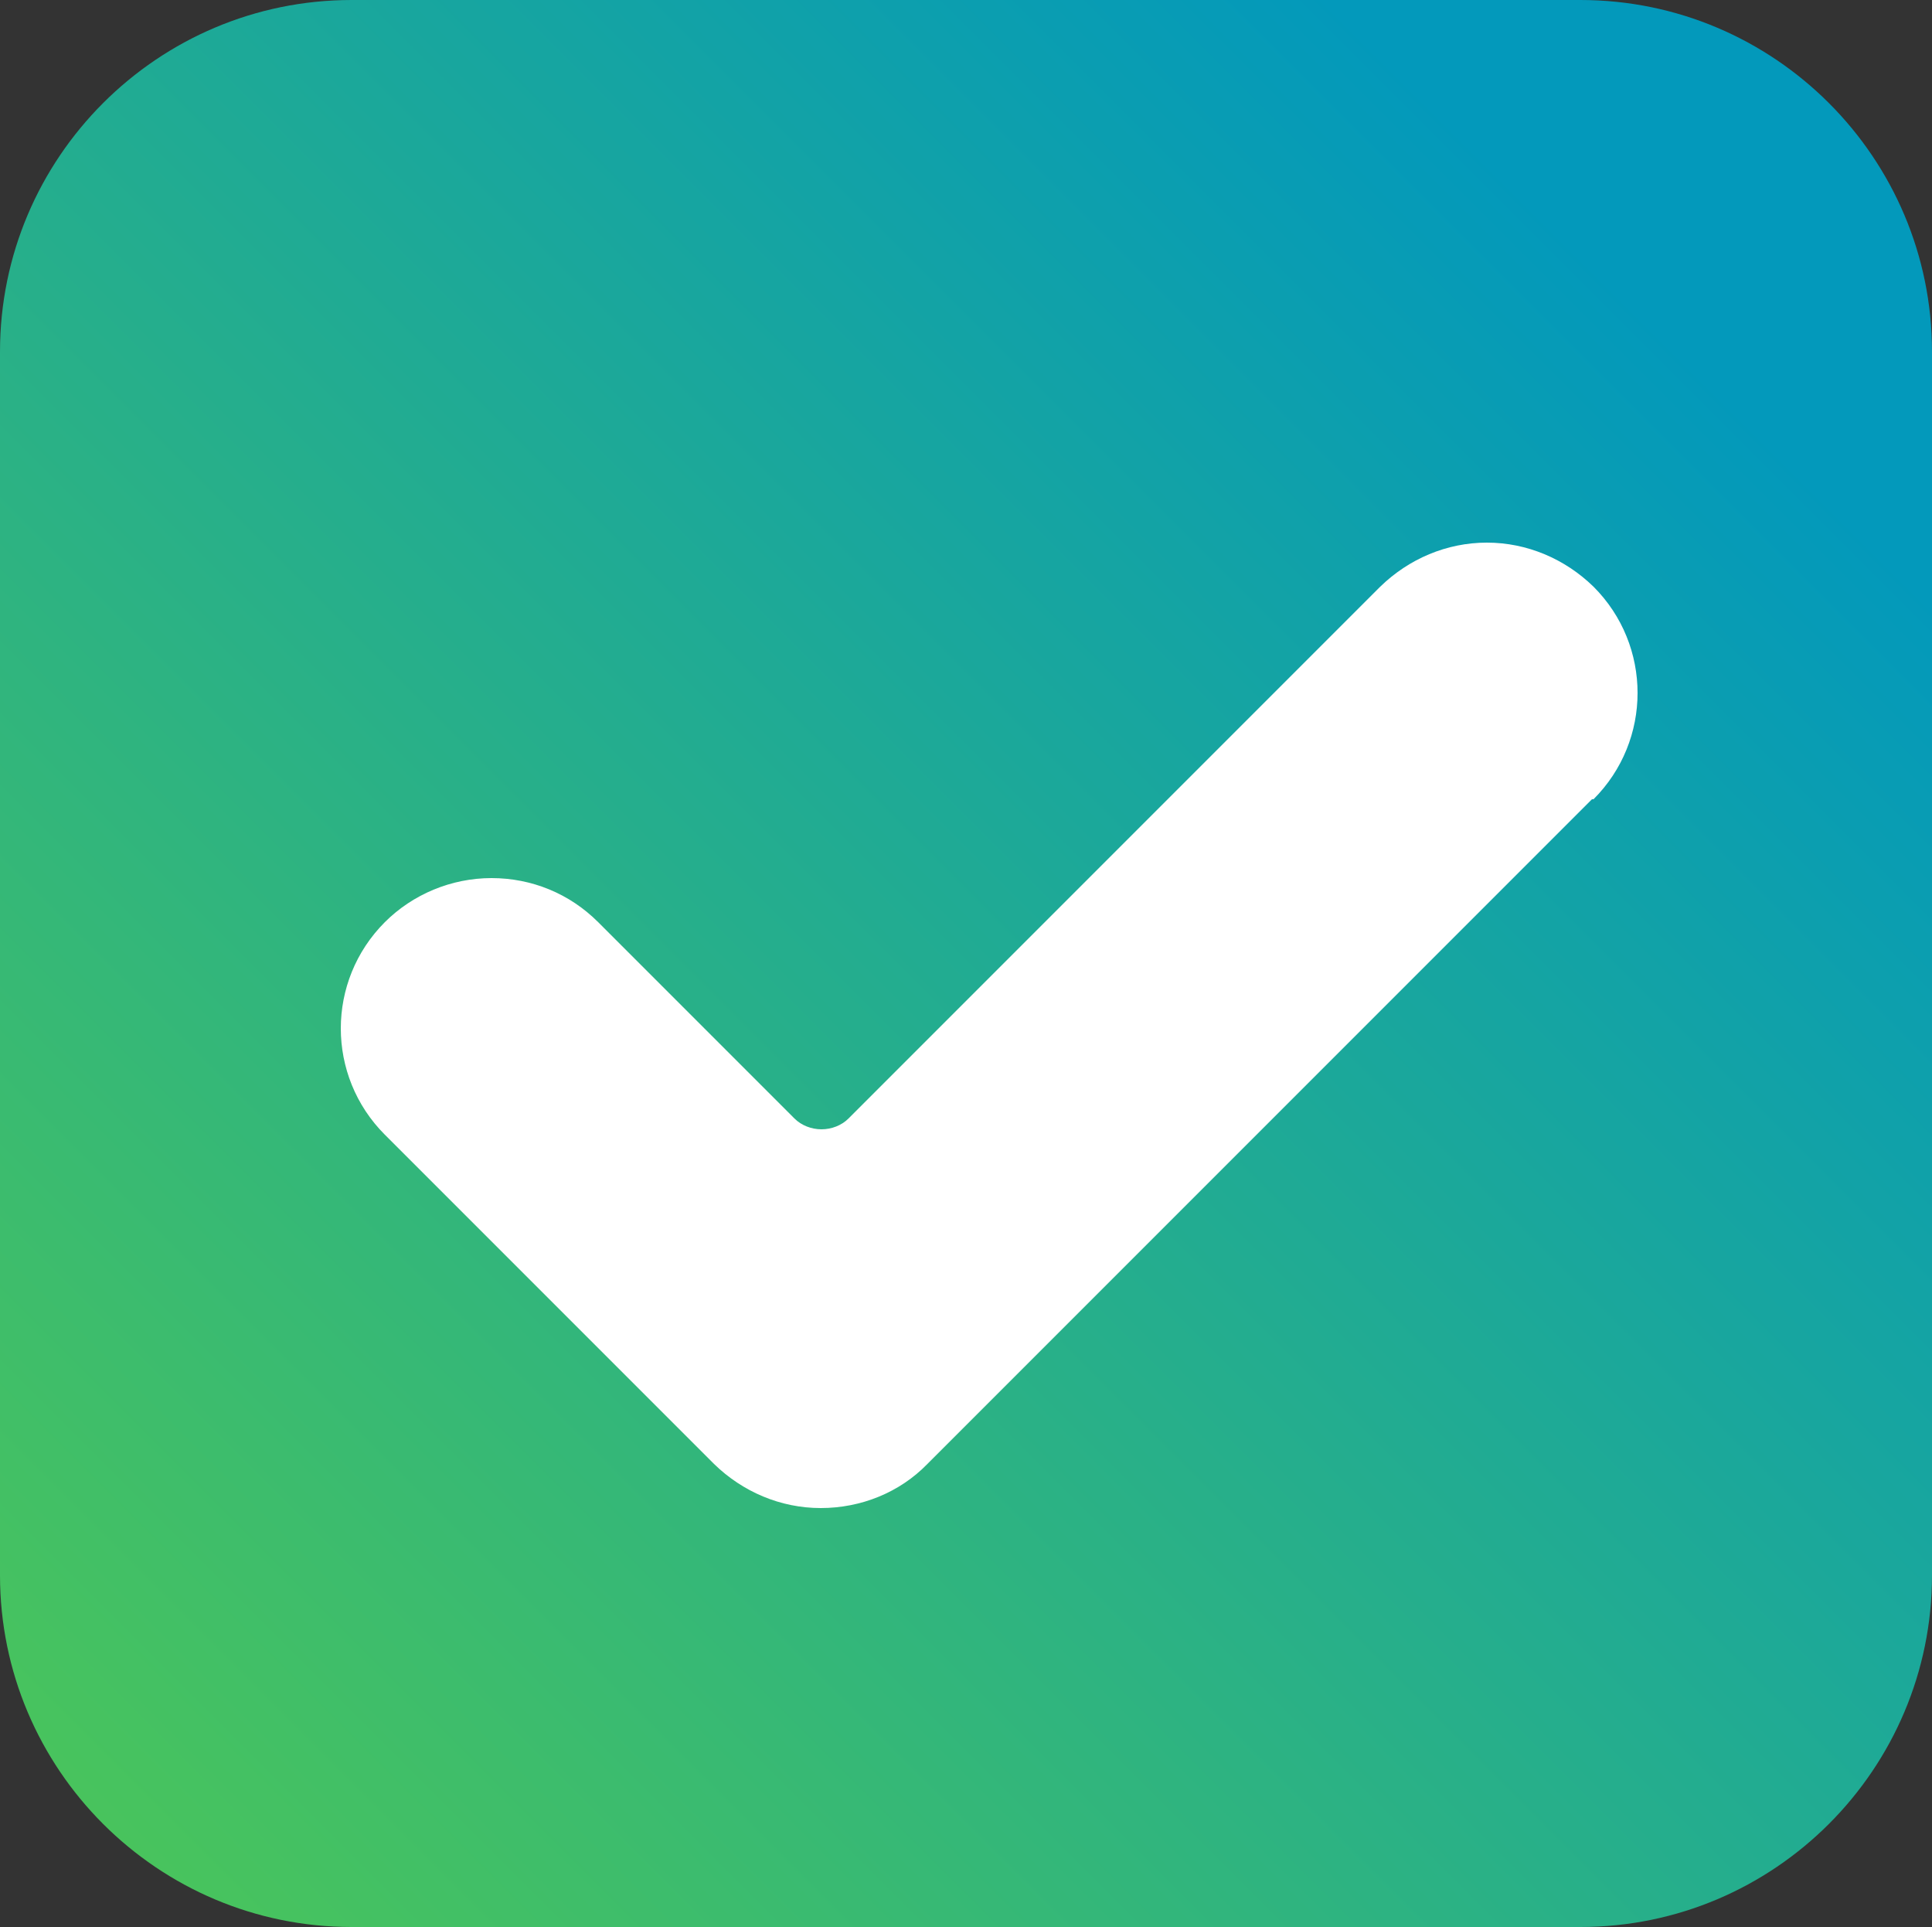 <?xml version="1.0" encoding="UTF-8"?>
<svg id="Capa_1" data-name="Capa 1" xmlns="http://www.w3.org/2000/svg" xmlns:xlink="http://www.w3.org/1999/xlink" viewBox="0 0 25 24.93">
  <rect x="0" y="0" width="25" height="24.93" fill="#333333" stroke="none"/>
  <defs>
    <style>
      .cls-1 {
        fill: #fff;
      }

      .cls-2 {
        fill: url(#Degradado_sin_nombre_44);
      }
    </style>
    <linearGradient id="Degradado_sin_nombre_44" data-name="Degradado sin nombre 44" x1="-1.18" y1="26.15" x2="21.12" y2="3.85" gradientUnits="userSpaceOnUse">
      <stop offset="0" stop-color="#51c951"/>
      <stop offset="1" stop-color="#0399bb"/>
    </linearGradient>
  </defs>
  <rect class="cls-1" x="2.08" y="2.08" width="20.78" height="20.78"/>
  <path class="cls-2" d="M20.45,0H4.55C2.04,0,0,2.04,0,4.55v15.83c0,2.51,2.04,4.55,4.55,4.55h15.9c2.51,0,4.55-2.04,4.55-4.55V4.55c0-2.51-2.04-4.55-4.55-4.55ZM20.6,10.34l-8.6,8.6c-.36.37-.86.57-1.38.57s-1.01-.21-1.38-.57l-4.26-4.26c-.76-.76-.76-1.99,0-2.75.36-.36.86-.57,1.38-.57s1.01.2,1.38.57l2.54,2.54c.09.09.22.14.35.14s.26-.05.35-.14l6.88-6.88c.37-.36.86-.57,1.38-.57.52,0,1.01.21,1.38.57.76.76.76,1.99,0,2.75Z"/>
</svg>